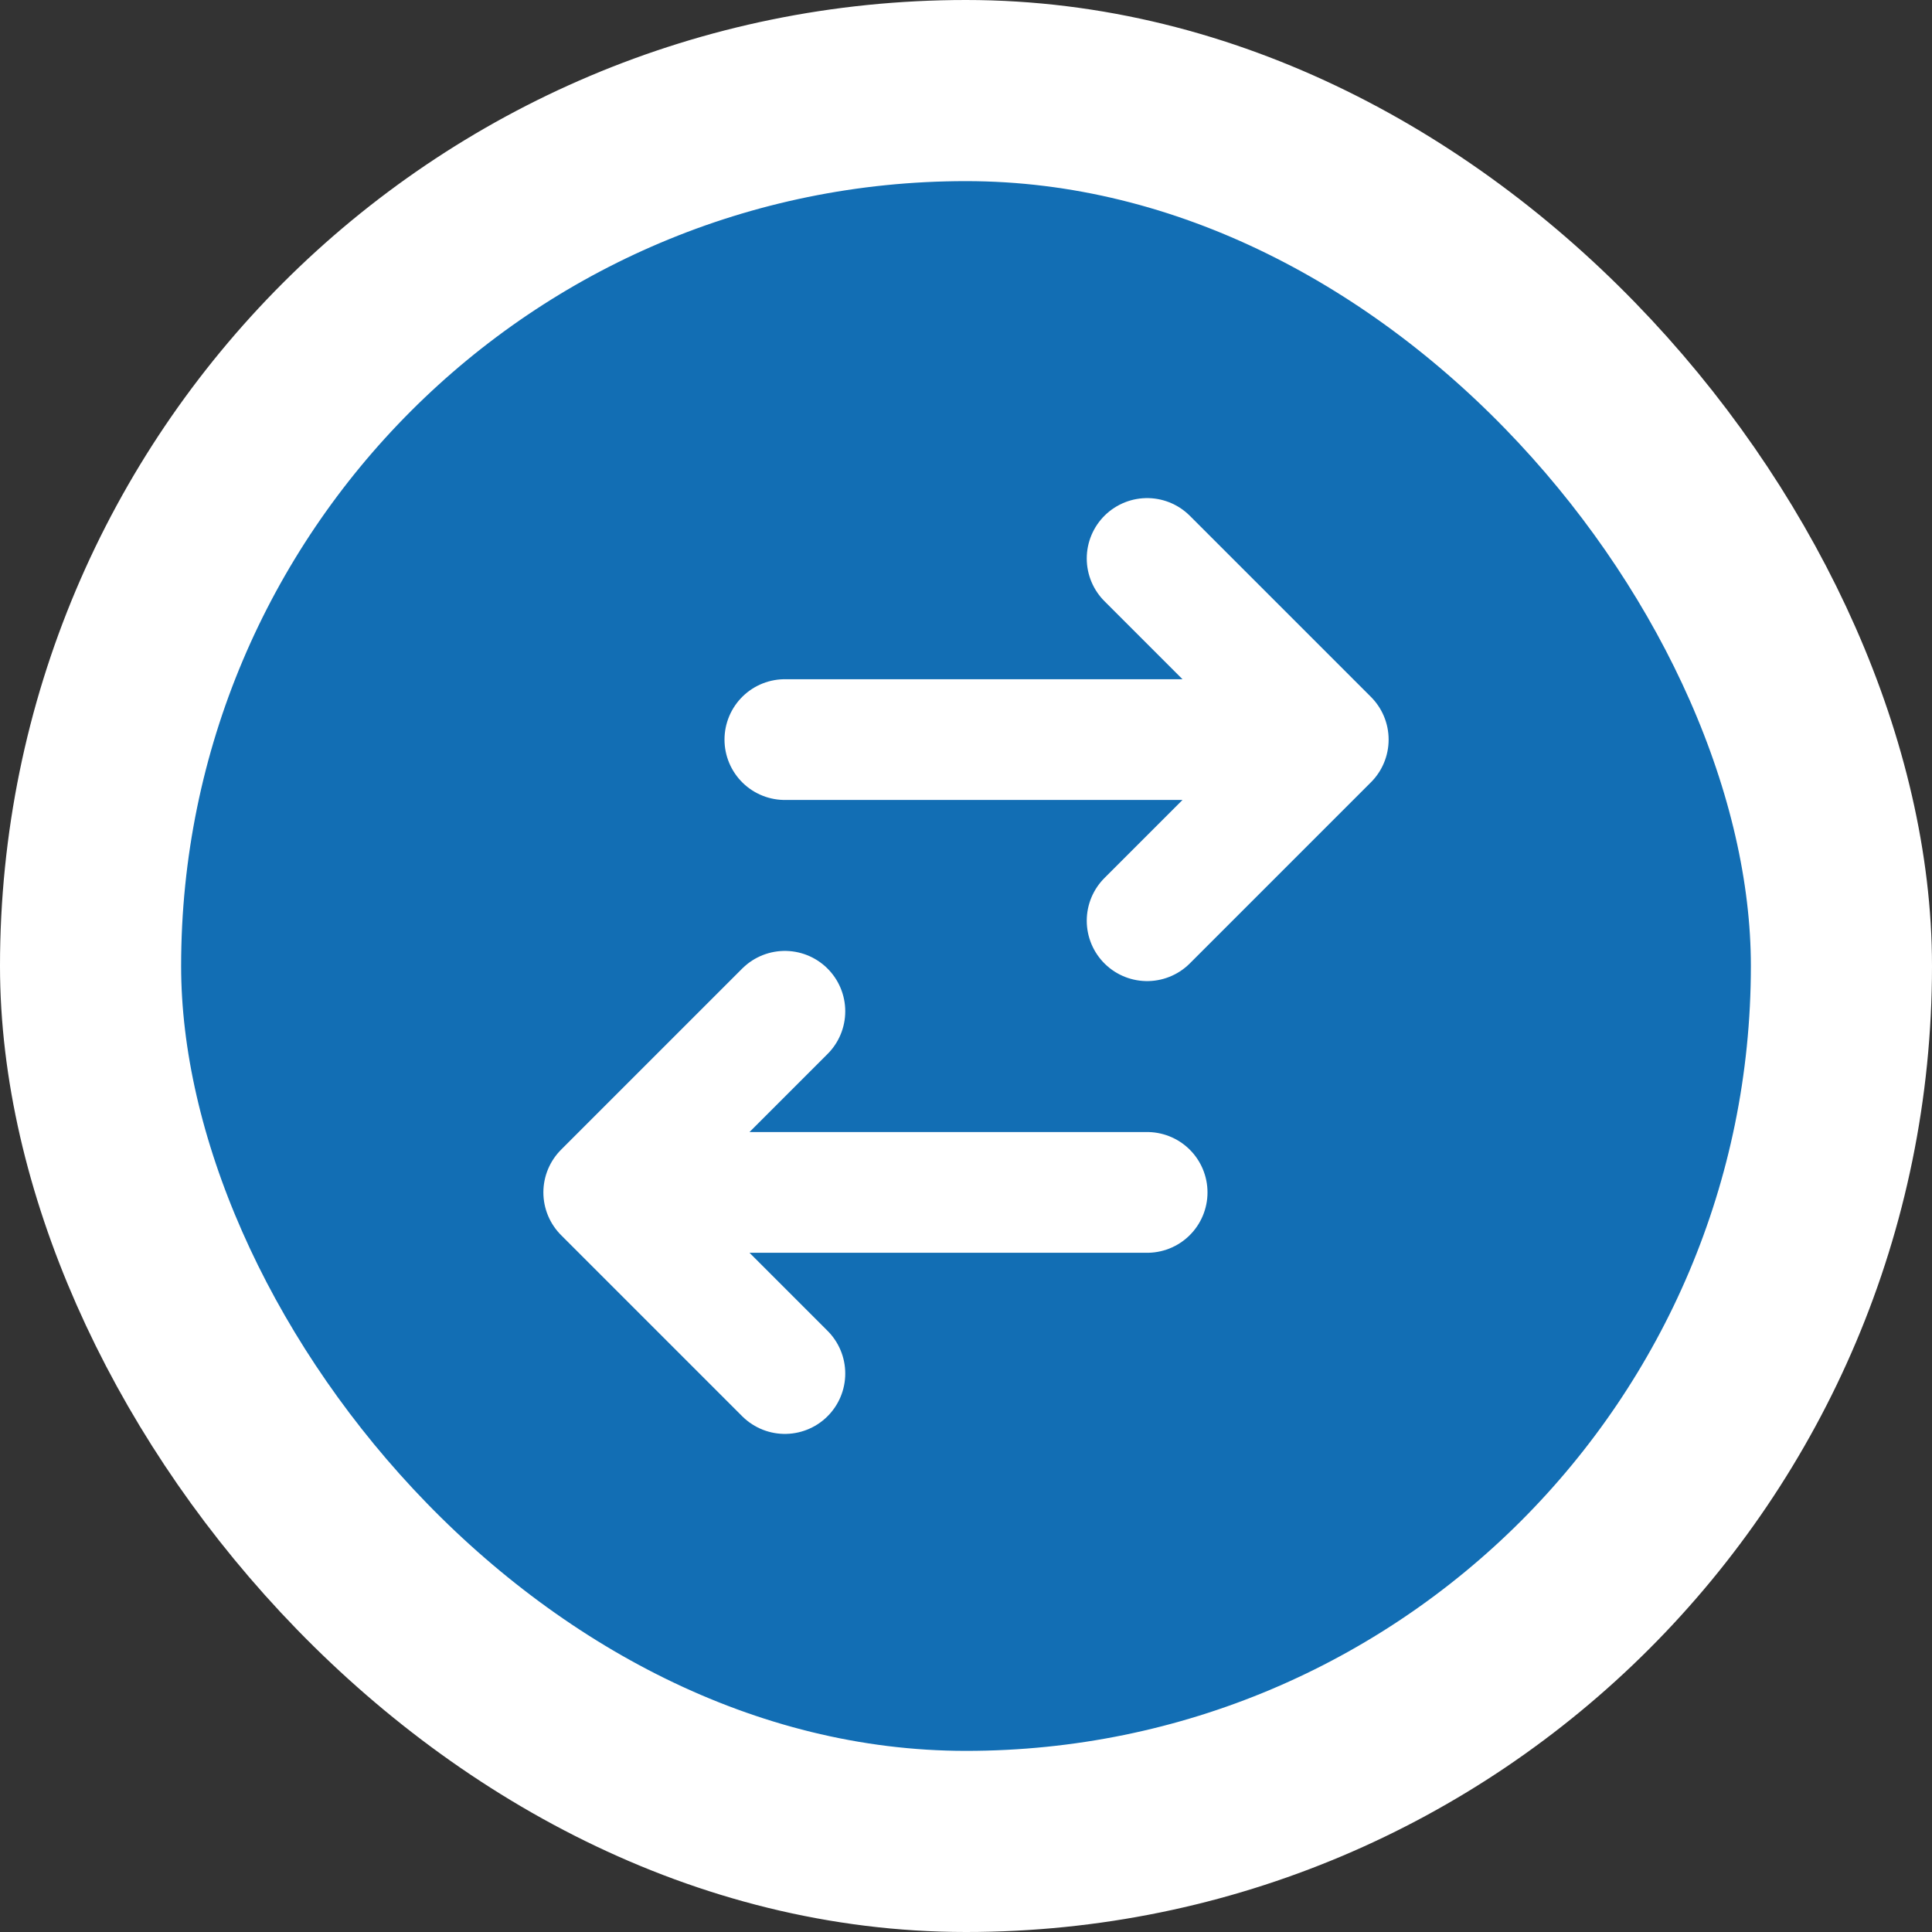 <svg width="32" height="32" viewBox="0 0 32 32" fill="none" xmlns="http://www.w3.org/2000/svg">
<rect x="0" y="0" width="32" height="32" fill="#333333" stroke="none"/>
<rect x="1.5" y="1.5" width="29" height="29" rx="14.5" fill="#126EB4"/>
<rect x="1.5" y="1.5" width="29" height="29" rx="14.5" stroke="white" stroke-width="3"/>
<path d="M13 12.25L22 12.25M22 12.25L19 9.25M22 12.25L19 15.25M19 19.75L10 19.75M10 19.75L13 22.75M10 19.75L13 16.75" stroke="white" stroke-width="2" stroke-linecap="round" stroke-linejoin="round"/>
</svg>
